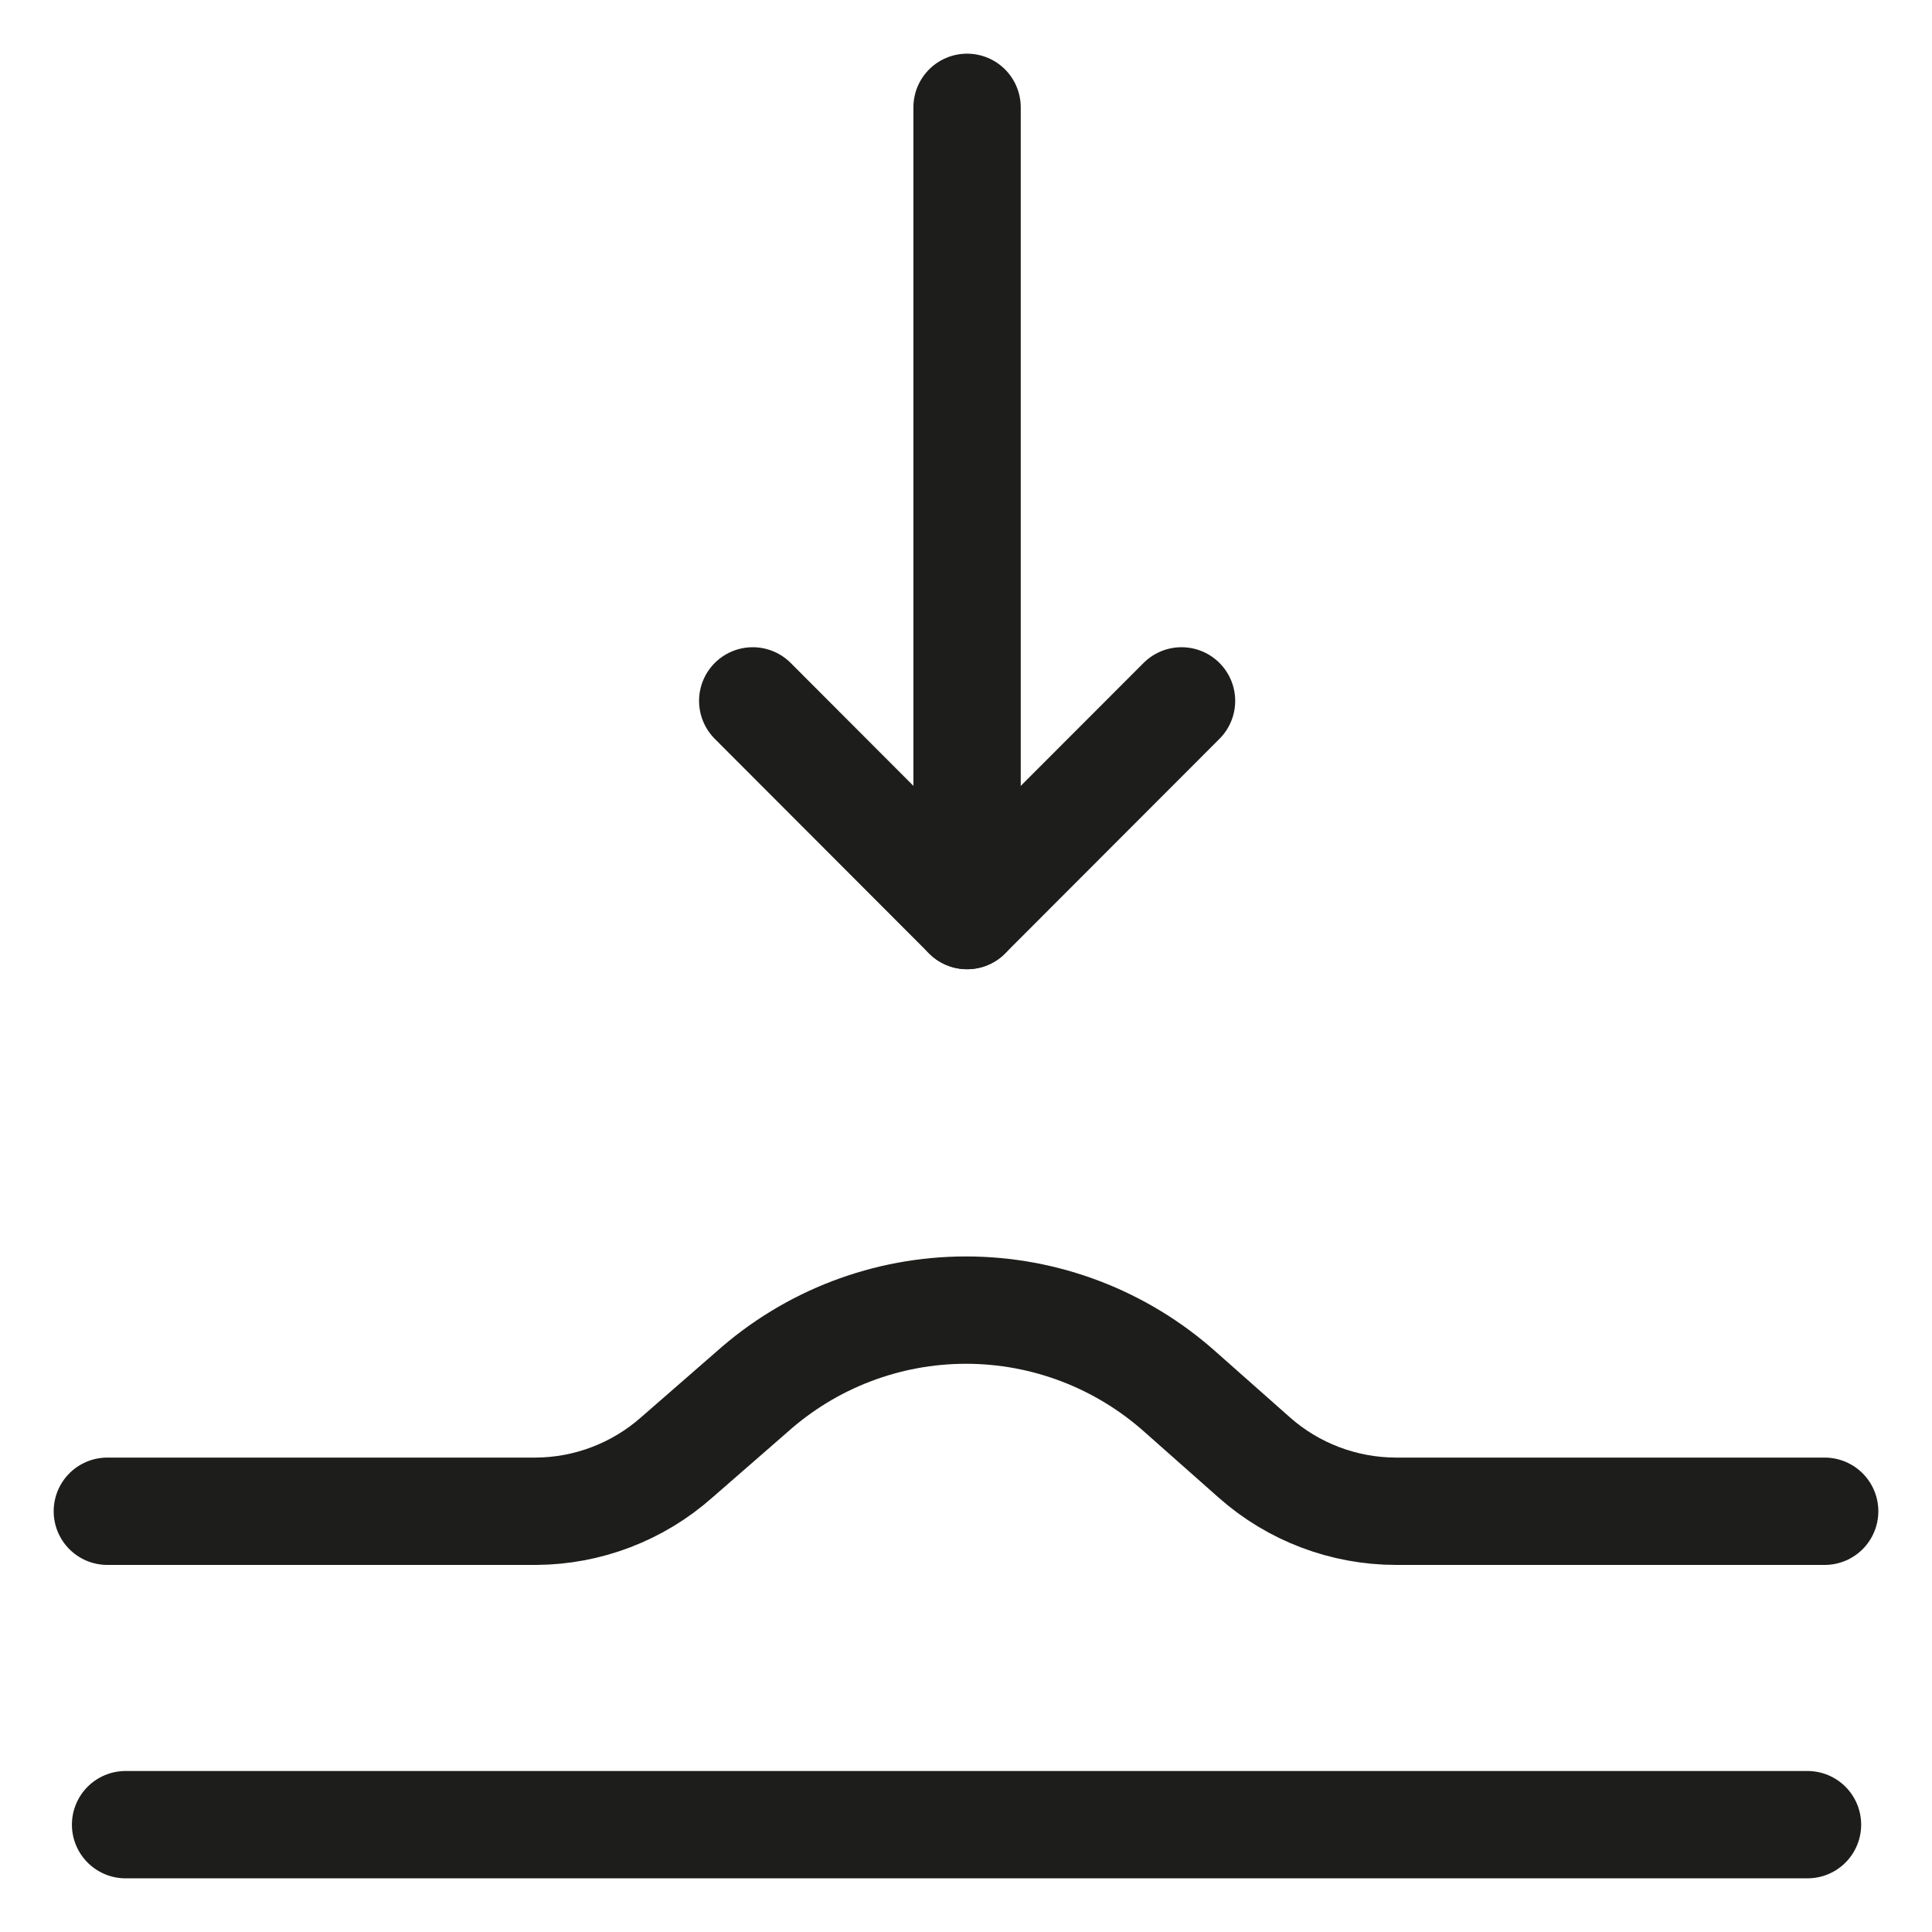 <svg xmlns="http://www.w3.org/2000/svg" fill="none" viewBox="0 0 18 18" height="18" width="18">
<path stroke-linejoin="round" stroke-linecap="round" stroke="#1D1D1B" d="M11.008 6.53L9.01 8.53L7.013 6.53"></path>
<path stroke-linejoin="round" stroke-linecap="round" stroke="#1D1D1B" d="M9.01 1V8.53"></path>
<path stroke-linejoin="round" stroke-linecap="round" stroke="#1D1D1B" d="M16.84 17H10.908H7.103H1.17"></path>
<path stroke-linejoin="round" stroke-linecap="round" stroke="#1D1D1B" d="M17 14.08H13.005C12.52 14.079 12.051 13.902 11.687 13.58L10.998 12.97C10.448 12.478 9.737 12.206 9 12.206C8.263 12.206 7.552 12.478 7.003 12.97L6.303 13.58C5.942 13.899 5.477 14.077 4.995 14.08H1"></path>
</svg>
